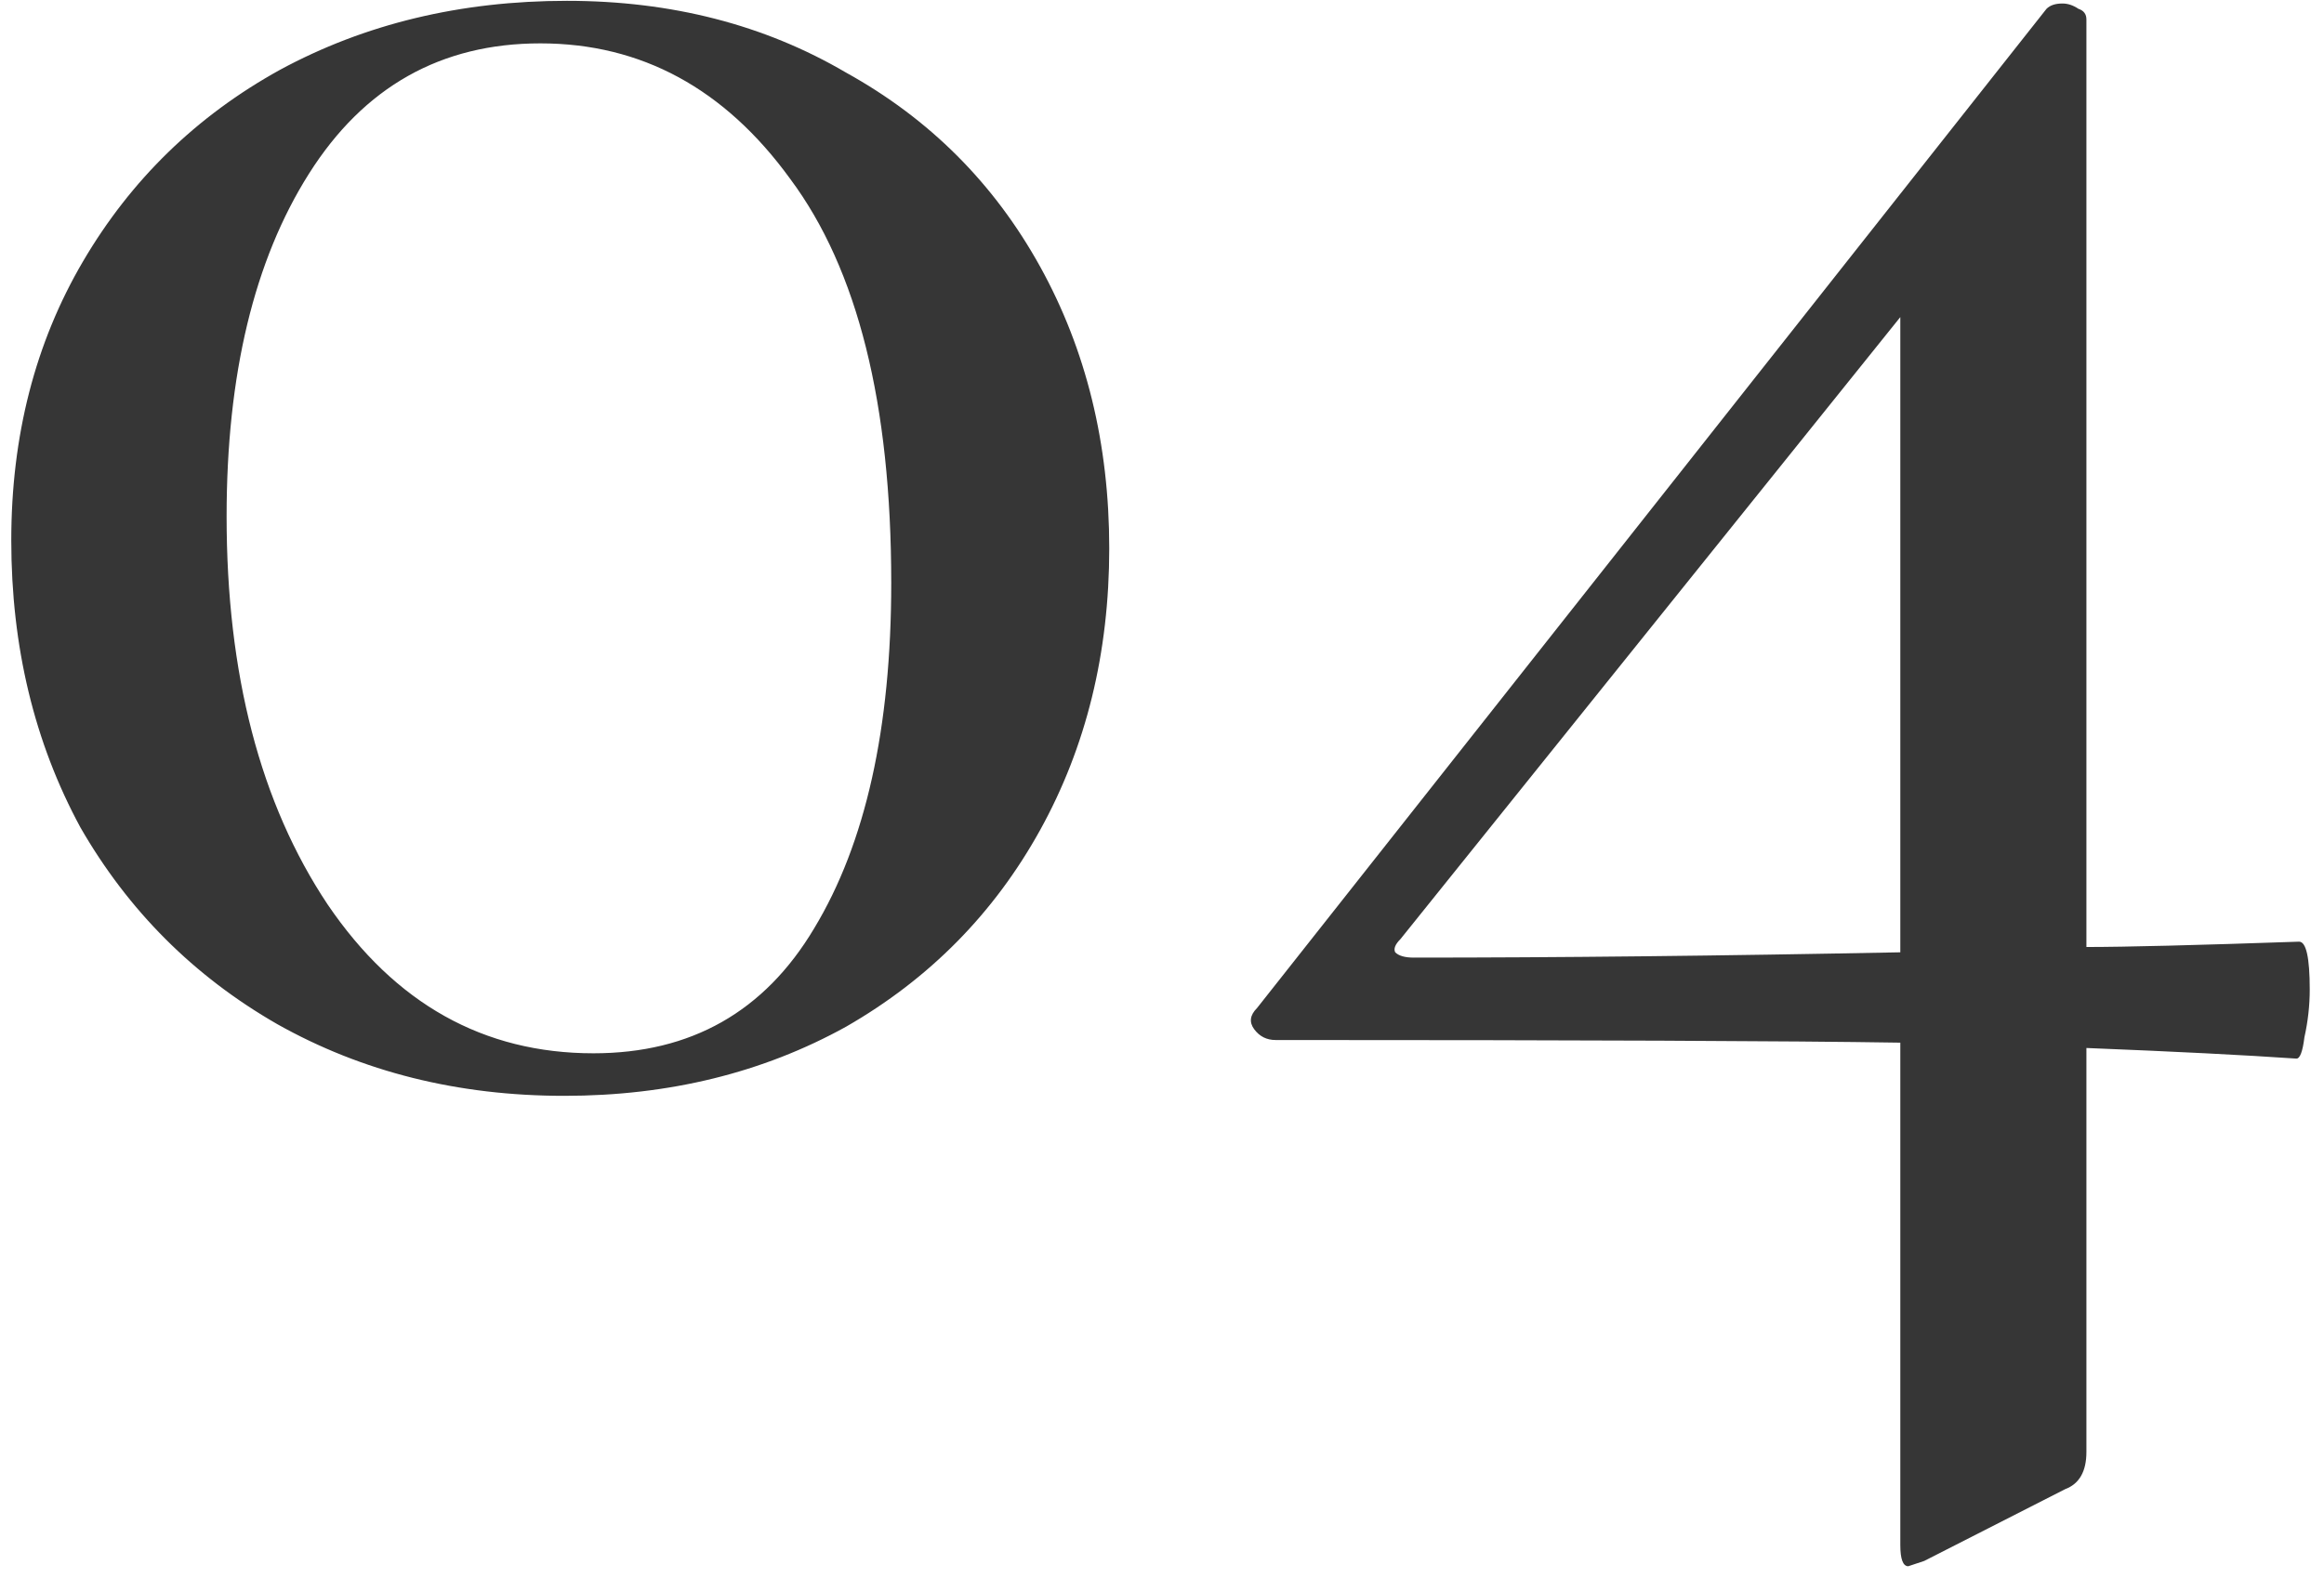 <?xml version="1.0" encoding="UTF-8"?> <svg xmlns="http://www.w3.org/2000/svg" width="81" height="55" viewBox="0 0 81 55" fill="none"> <path d="M19.666 38.205C15.96 38.205 12.624 37.371 9.659 35.703C6.756 34.035 4.47 31.749 2.802 28.846C1.196 25.881 0.393 22.545 0.393 18.839C0.393 15.194 1.227 11.951 2.895 9.11C4.563 6.268 6.848 4.044 9.752 2.438C12.717 0.832 16.052 0.029 19.759 0.029C23.403 0.029 26.646 0.863 29.488 2.531C32.391 4.137 34.646 6.392 36.252 9.295C37.858 12.198 38.661 15.472 38.661 19.117C38.661 22.761 37.858 26.035 36.252 28.939C34.646 31.842 32.391 34.128 29.488 35.795C26.585 37.401 23.311 38.205 19.666 38.205ZM20.685 36.722C24.083 36.722 26.646 35.27 28.376 32.367C30.168 29.402 31.063 25.387 31.063 20.321C31.063 14.082 29.89 9.388 27.542 6.237C25.257 3.087 22.353 1.512 18.832 1.512C15.373 1.512 12.686 3.025 10.771 6.052C8.856 9.079 7.898 13.063 7.898 18.005C7.898 23.503 9.072 28.012 11.419 31.533C13.767 34.992 16.855 36.722 20.685 36.722ZM80.132 32.83C80.379 32.83 80.503 33.386 80.503 34.498C80.503 35.054 80.441 35.61 80.317 36.166C80.256 36.66 80.163 36.907 80.039 36.907C78.248 36.784 75.808 36.66 72.719 36.537V50.621C72.719 51.3 72.472 51.733 71.978 51.918L67.067 54.42C66.697 54.544 66.511 54.605 66.511 54.605C66.326 54.605 66.233 54.358 66.233 53.864V36.351C62.403 36.29 55.145 36.259 44.458 36.259C44.149 36.259 43.902 36.135 43.717 35.888C43.532 35.641 43.563 35.394 43.81 35.147L71.329 0.307C71.453 0.183 71.638 0.122 71.885 0.122C72.071 0.122 72.256 0.183 72.441 0.307C72.627 0.369 72.719 0.492 72.719 0.678V33.016C74.078 33.016 76.549 32.954 80.132 32.83ZM49.277 33.386C54.28 33.386 59.932 33.325 66.233 33.201V11.055L48.813 32.738C48.628 32.923 48.566 33.077 48.628 33.201C48.752 33.325 48.968 33.386 49.277 33.386Z" fill="#363636"></path> </svg> 